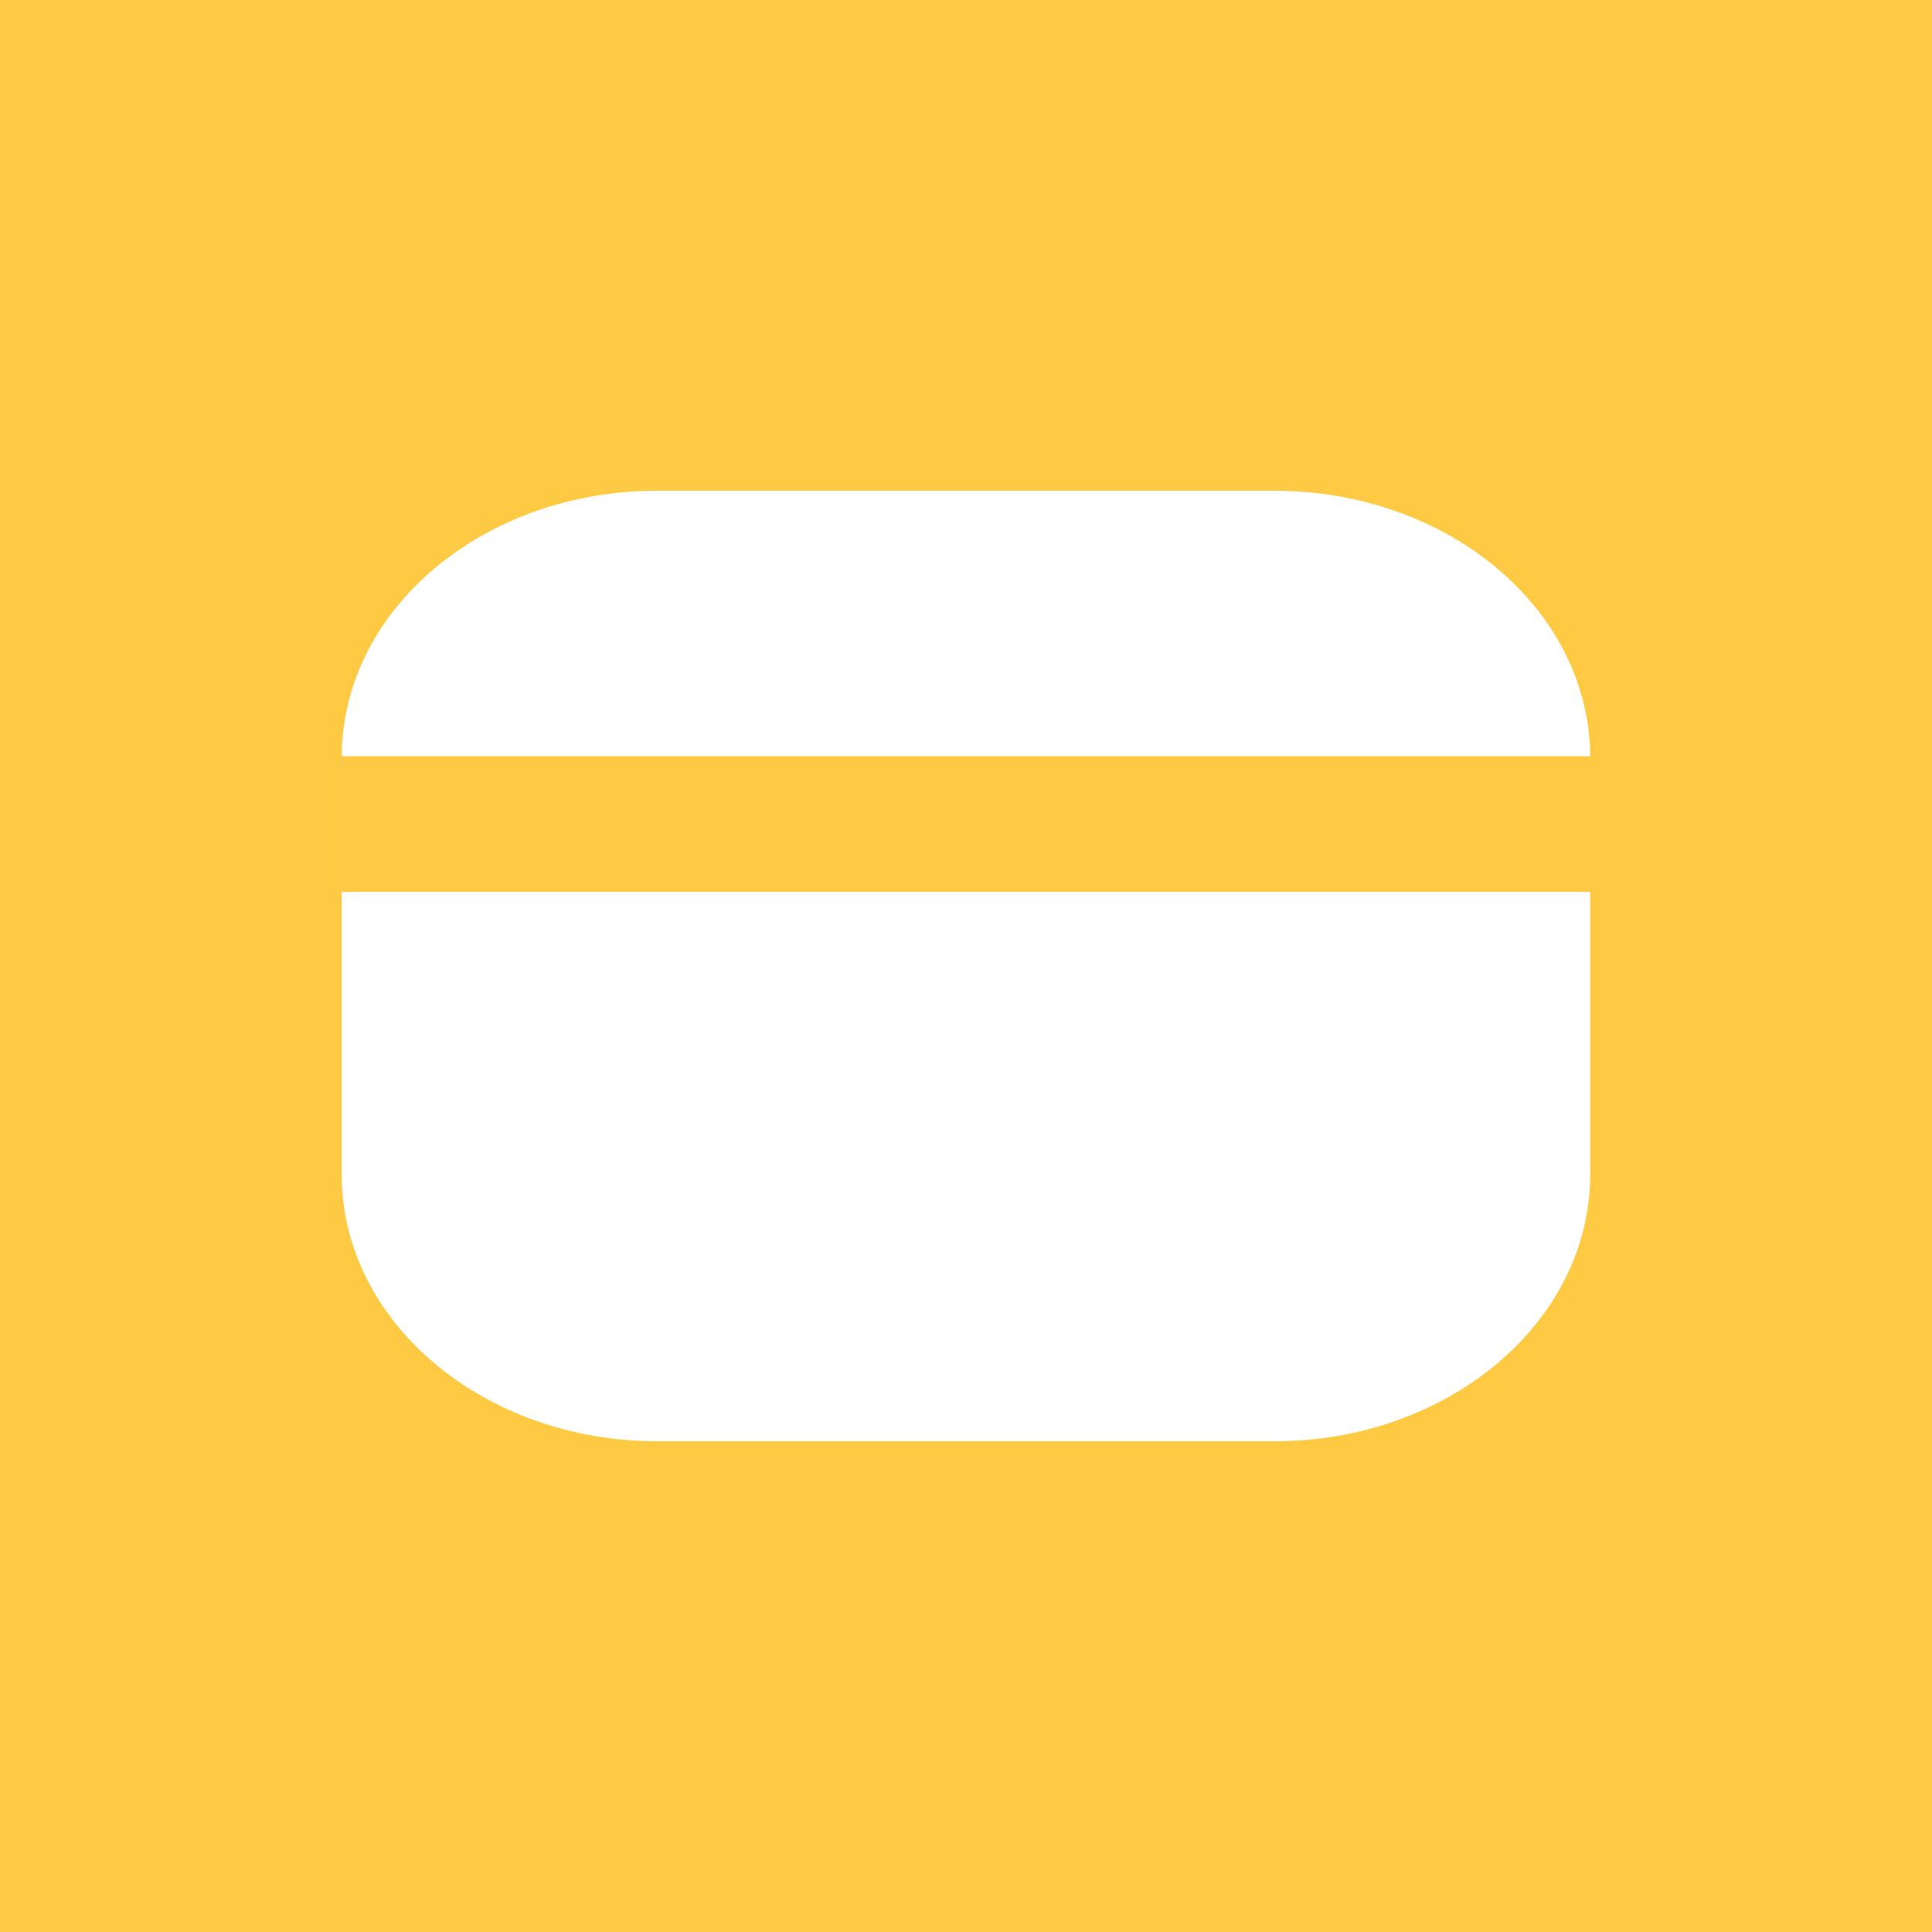 <svg width="100" height="100" viewBox="0 0 100 100" fill="none" xmlns="http://www.w3.org/2000/svg">
<rect width="100" height="100" fill="#FFCA43"/>
<path fill-rule="evenodd" clip-rule="evenodd" d="M65.955 25.399C70.288 25.399 74.456 26.847 77.522 29.447C80.575 32.027 82.288 35.502 82.307 39.142H17.695V46.162H82.307V60.797C82.307 68.423 74.973 74.601 65.955 74.601H34.036C25.019 74.601 17.688 68.423 17.688 60.797V39.203C17.688 31.576 24.986 25.399 34.036 25.399H65.955Z" fill="white"/>
</svg>
